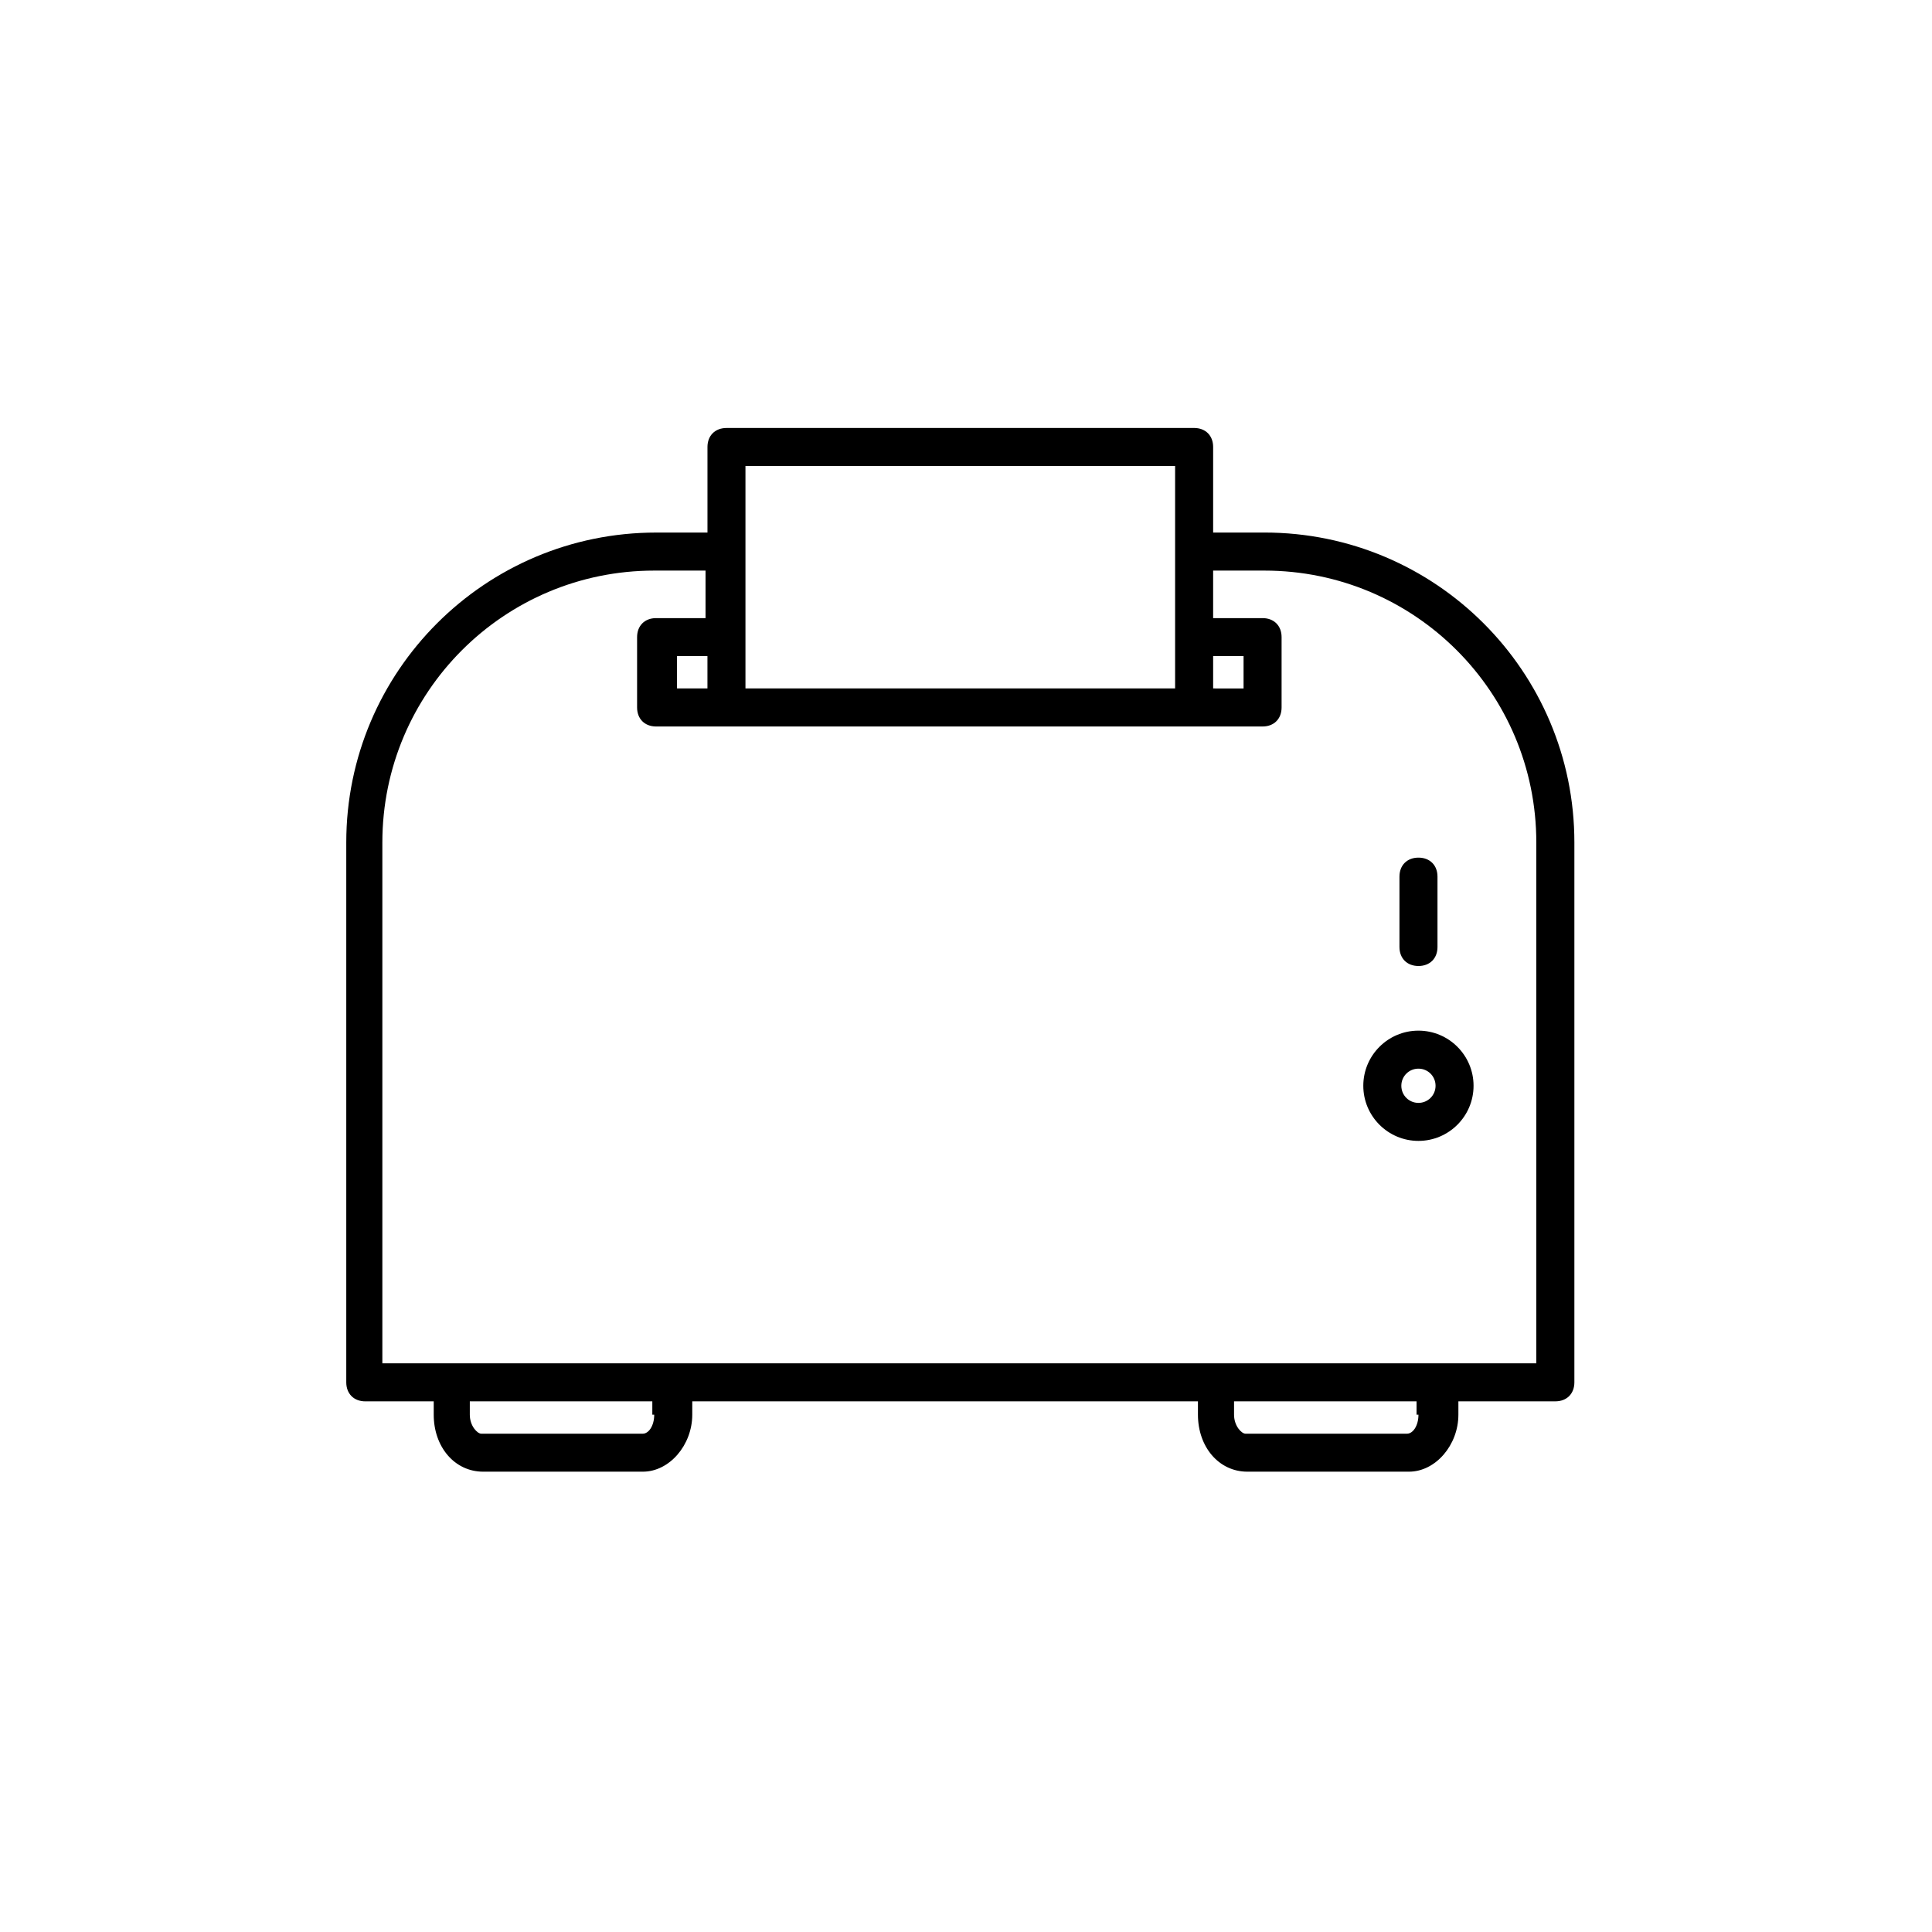 <?xml version="1.0" encoding="UTF-8"?>
<!-- The Best Svg Icon site in the world: iconSvg.co, Visit us! https://iconsvg.co -->
<svg fill="#000000" width="800px" height="800px" version="1.1" viewBox="144 144 512 512" xmlns="http://www.w3.org/2000/svg">
 <g>
  <path d="m519.91 400c3.023 0 5.039-2.016 5.039-5.039v-18.641c0-3.023-2.016-5.039-5.039-5.039s-5.039 2.016-5.039 5.039v18.641c0 3.023 2.016 5.039 5.039 5.039z"/>
  <path d="m505.29 431.74c0 8.062 6.551 14.609 14.609 14.609 8.062 0 14.609-6.551 14.609-14.609 0-8.062-6.551-14.609-14.609-14.609s-14.609 6.547-14.609 14.609zm19.148 0c0 2.519-2.016 4.535-4.535 4.535s-4.535-2.016-4.535-4.535 2.016-4.535 4.535-4.535 4.535 2.016 4.535 4.535z"/>
  <path d="m479.1 285.13h-13.605v-22.672c0-3.023-2.016-5.039-5.039-5.039l-123.93 0.004c-3.023 0-5.039 2.016-5.039 5.039v22.672h-13.602c-45.344 0-82.121 36.777-82.121 82.121v143.08c0 3.023 2.016 5.039 5.039 5.039l18.137-0.004v3.527c0 8.566 5.543 15.113 13.098 15.113h42.32c7.055 0 13.098-7.055 13.098-15.113v-3.527h134.01v3.527c0 8.566 5.543 15.113 13.098 15.113h42.824c7.055 0 13.098-7.055 13.098-15.113v-3.527h25.699c3.023 0 5.039-2.016 5.039-5.039v-143.08c0-45.344-36.777-82.121-82.121-82.121zm-13.605 32.75h8.062v8.566l-8.062-0.004zm-123.94-50.383h113.86v58.945h-113.86zm-18.137 58.945v-8.566h8.062v8.566zm-6.043 192.46c0 3.023-1.512 5.039-3.023 5.039h-42.824c-1.008 0-3.023-2.016-3.023-5.039v-3.527h48.367v3.527zm202.53 0c0 3.023-1.512 5.039-3.023 5.039h-42.824c-1.008 0-3.023-2.016-3.023-5.039v-3.527h48.367v3.527zm31.234-13.605h-305.81v-138.04c0-39.801 32.242-72.043 72.043-72.043h13.602v12.594h-13.098c-3.023 0-5.039 2.016-5.039 5.039v18.641c0 3.023 2.016 5.039 5.039 5.039h160.72c3.023 0 5.039-2.016 5.039-5.039v-18.641c0-3.023-2.016-5.039-5.039-5.039h-13.102v-12.594h13.602c39.801 0 72.043 32.242 72.043 72.043z"/>
 </g>
</svg>